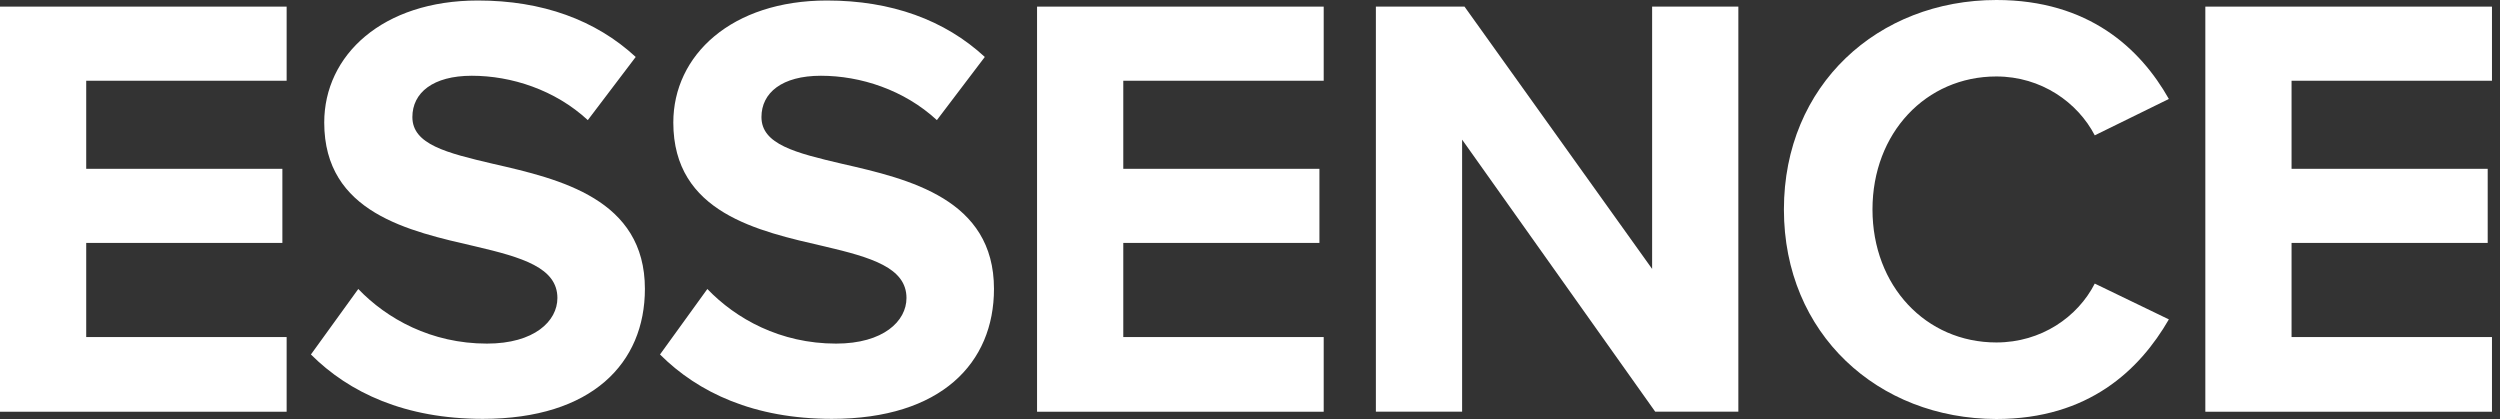 <?xml version="1.0" encoding="UTF-8"?>
<svg width="179px" height="30px" viewBox="0 0 179 30" version="1.1" xmlns="http://www.w3.org/2000/svg" xmlns:xlink="http://www.w3.org/1999/xlink">
    <rect x="0" y="0" width="179" height="30" fill="#333333" stroke="none"/>
    <title>ESSENCE Copy</title>
    <g id="Page-1" stroke="none" stroke-width="1" fill="none" fill-rule="evenodd">
        <g id="Home-r3" transform="translate(-1097, -3315)" fill="#FFFFFF" fill-rule="nonzero">
            <g id="ESSENCE-Copy" transform="translate(1097, 3315)">
                <polygon id="Path" points="0 0.474 20.523 0.474 20.523 5.781 6.173 5.781 6.173 12.087 20.218 12.087 20.218 17.393 6.173 17.393 6.173 24.133 20.523 24.133 20.523 29.48 0 29.48"></polygon>
                <path d="M25.652,20.692 C27.696,22.822 30.872,24.602 34.868,24.602 C38.258,24.602 39.91,22.991 39.91,21.339 C39.91,19.167 37.392,18.428 34.042,17.643 C29.307,16.552 23.215,15.252 23.215,8.773 C23.215,3.946 27.39,0.036 34.216,0.036 C38.824,0.036 42.647,1.427 45.517,4.078 L42.087,8.6 C39.737,6.428 36.612,5.424 33.782,5.424 C30.999,5.424 29.526,6.642 29.526,8.381 C29.526,10.338 31.963,10.945 35.307,11.73 C40.093,12.821 46.175,14.248 46.175,20.686 C46.175,25.993 42.392,29.99 34.568,29.99 C29.006,29.99 25.004,28.119 22.262,25.381 L25.652,20.692 Z" id="Path"></path>
                <path d="M50.646,20.692 C52.69,22.822 55.866,24.602 59.862,24.602 C63.252,24.602 64.904,22.991 64.904,21.339 C64.904,19.167 62.381,18.428 59.037,17.643 C54.301,16.552 48.209,15.252 48.209,8.773 C48.209,3.946 52.384,0.036 59.21,0.036 C63.818,0.036 67.642,1.427 70.512,4.078 L67.081,8.6 C64.731,6.428 61.606,5.424 58.777,5.424 C55.993,5.424 54.52,6.642 54.52,8.381 C54.52,10.338 56.957,10.945 60.301,11.73 C65.088,12.821 71.169,14.248 71.169,20.686 C71.169,25.993 67.387,29.99 59.562,29.99 C54,29.99 49.998,28.119 47.256,25.381 L50.646,20.692 Z" id="Path"></path>
                <polygon id="Path" points="74.253 0.474 94.777 0.474 94.777 5.781 80.427 5.781 80.427 12.087 94.471 12.087 94.471 17.393 80.427 17.393 80.427 24.133 94.777 24.133 94.777 29.48 74.253 29.48"></polygon>
                <polygon id="Path" points="104.687 9.997 104.687 29.475 98.513 29.475 98.513 0.474 104.86 0.474 118.292 19.254 118.292 0.474 124.466 0.474 124.466 29.475 118.512 29.475"></polygon>
                <path d="M127.728,14.997 C127.728,6.087 134.467,0 142.945,0 C149.551,0 153.252,3.477 155.291,7.086 L149.985,9.691 C148.766,7.341 146.161,5.475 142.94,5.475 C137.898,5.475 134.07,9.523 134.07,14.997 C134.07,20.472 137.893,24.52 142.94,24.52 C146.156,24.52 148.766,22.695 149.985,20.304 L155.291,22.868 C153.207,26.477 149.551,30 142.945,30 C134.467,29.995 127.728,23.903 127.728,14.997 Z" id="Path"></path>
                <polygon id="Path" points="157.902 0.474 178.425 0.474 178.425 5.781 164.075 5.781 164.075 12.087 178.119 12.087 178.119 17.393 164.075 17.393 164.075 24.133 178.425 24.133 178.425 29.48 157.902 29.48"></polygon>
            </g>
        </g>
    </g>
</svg>